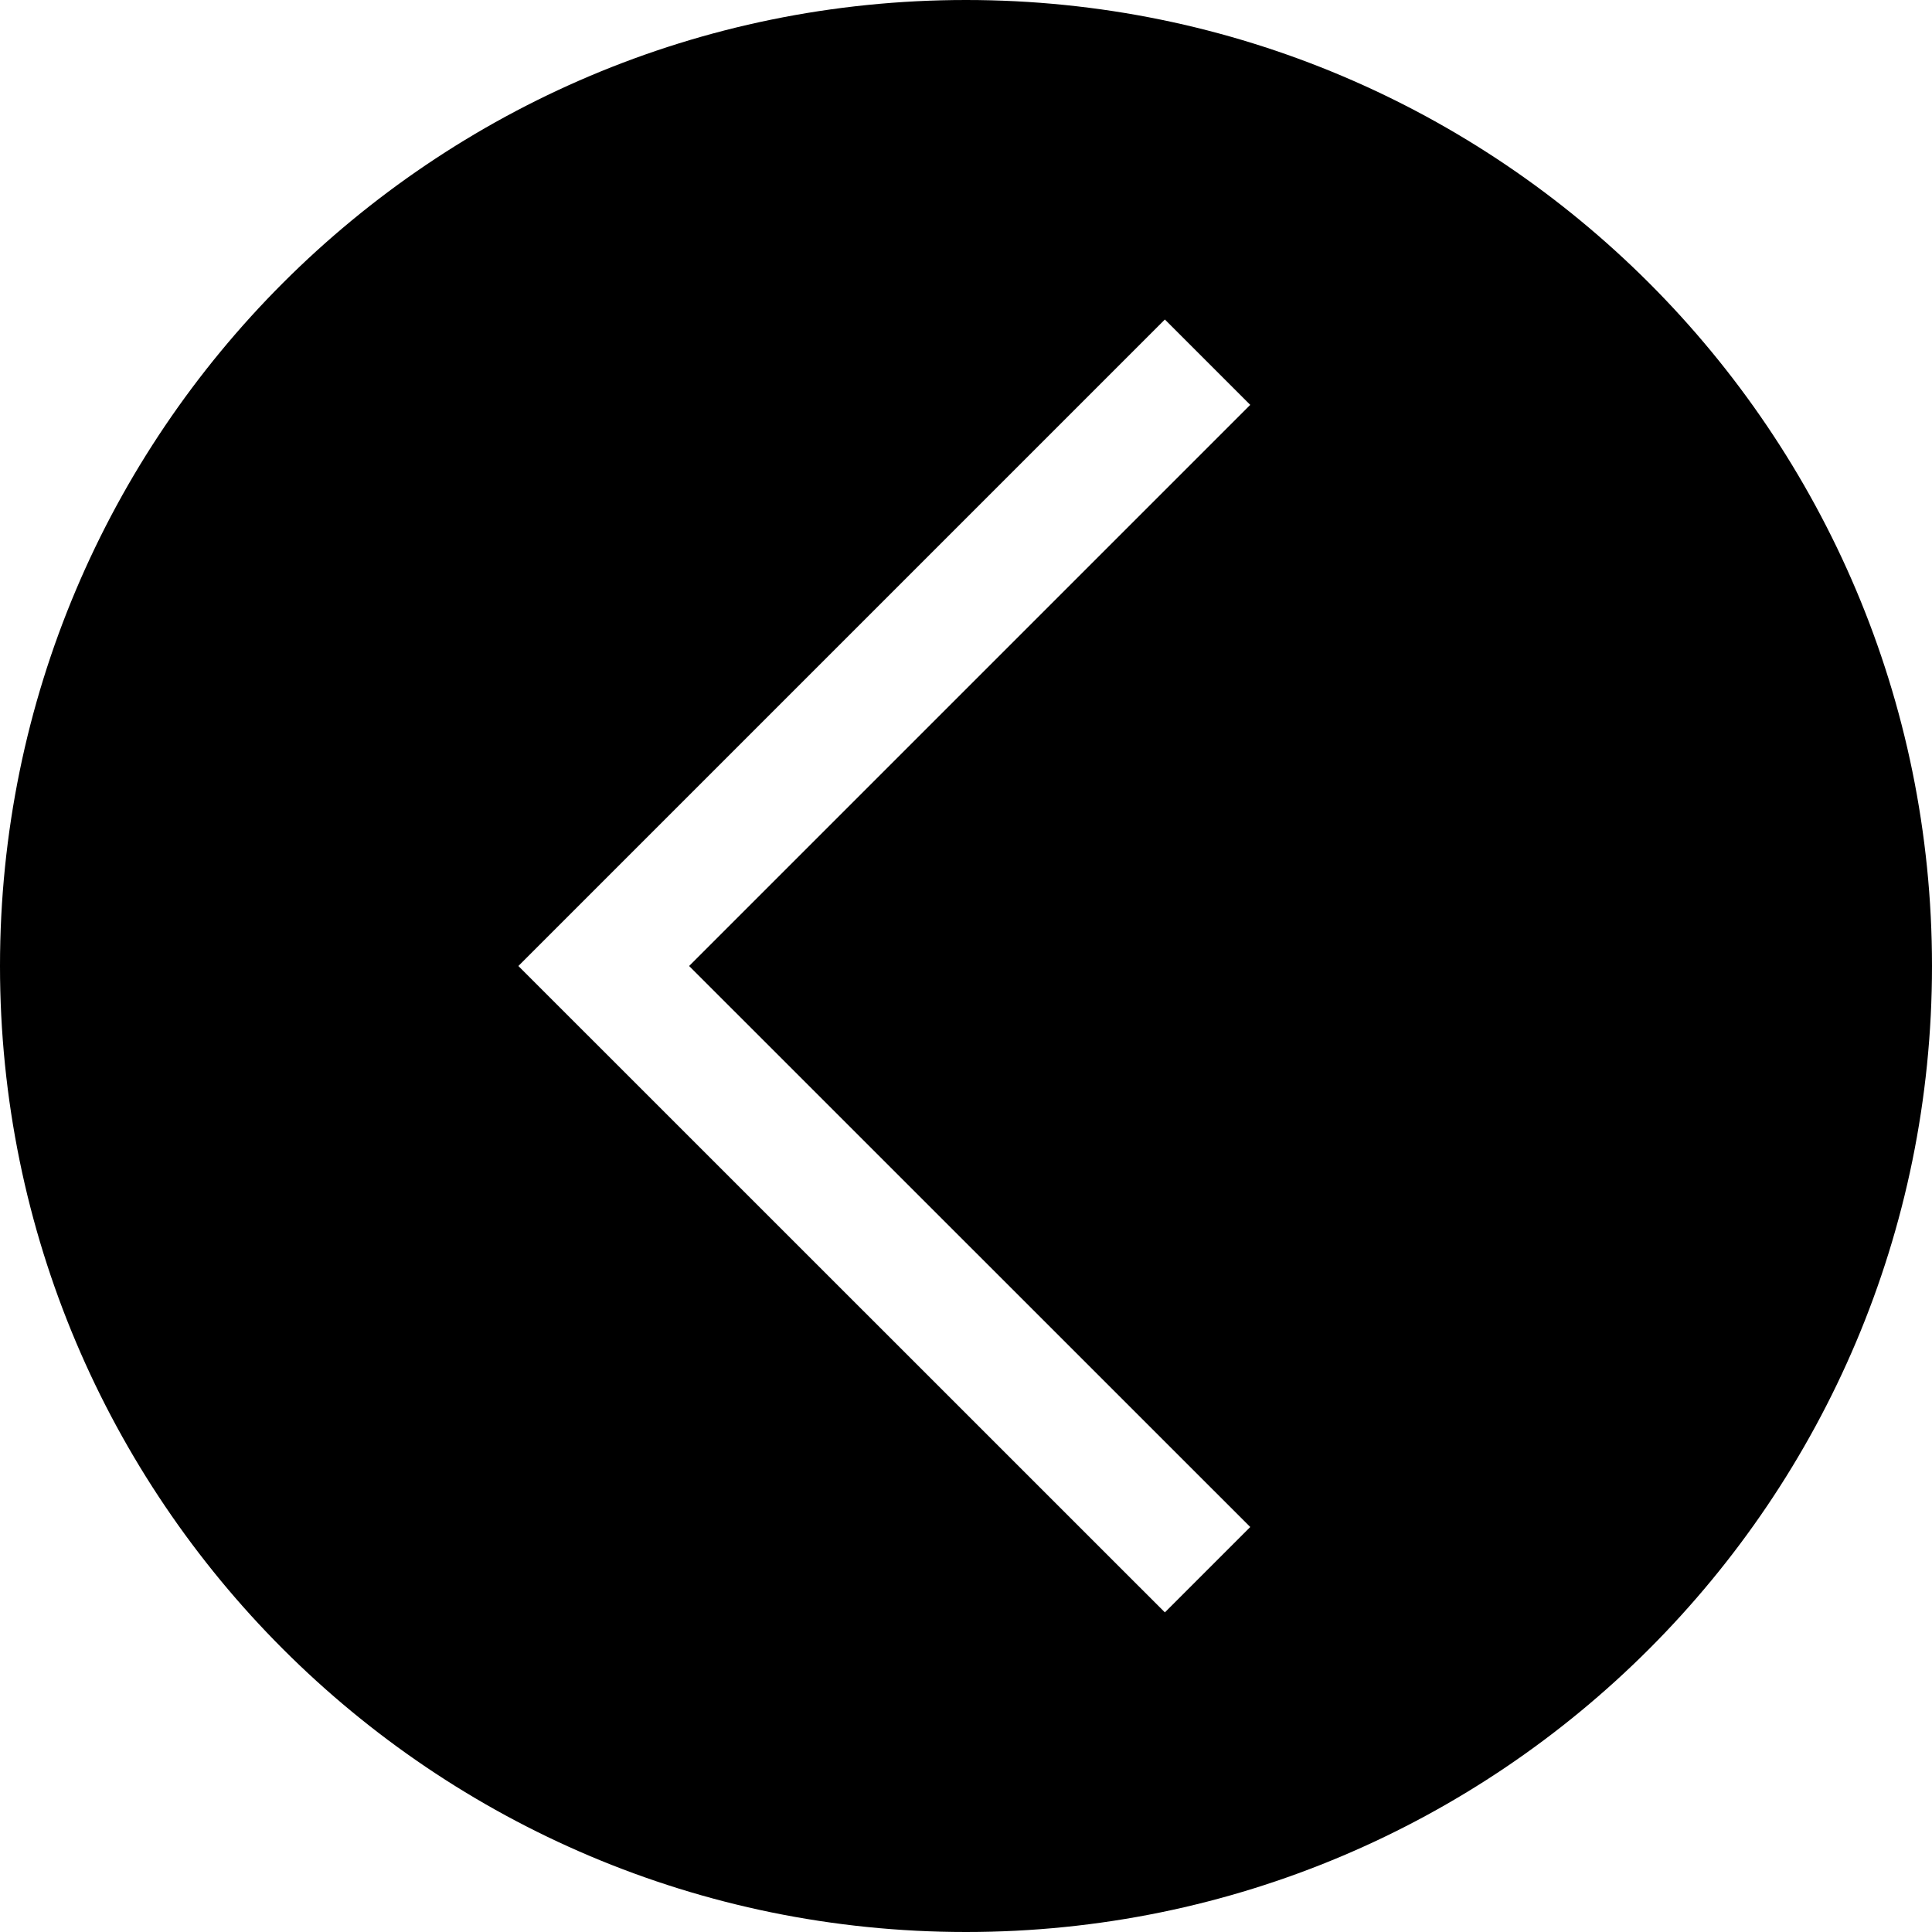 <svg width="32" height="32" viewBox="0 0 32 32" fill="none" xmlns="http://www.w3.org/2000/svg" xmlns:xlink="http://www.w3.org/1999/xlink">
<path d="M16,0C7.164,0 0,7.164 0,16C0,24.836 7.164,32 16,32C24.836,32 32,24.836 32,16C32,7.164 24.836,0 16,0ZM20.708,25.292L19.294,26.706L8.586,16L19.294,5.292L20.708,6.706L11.414,16L20.708,25.292Z" fill="#000000"/>
</svg>
